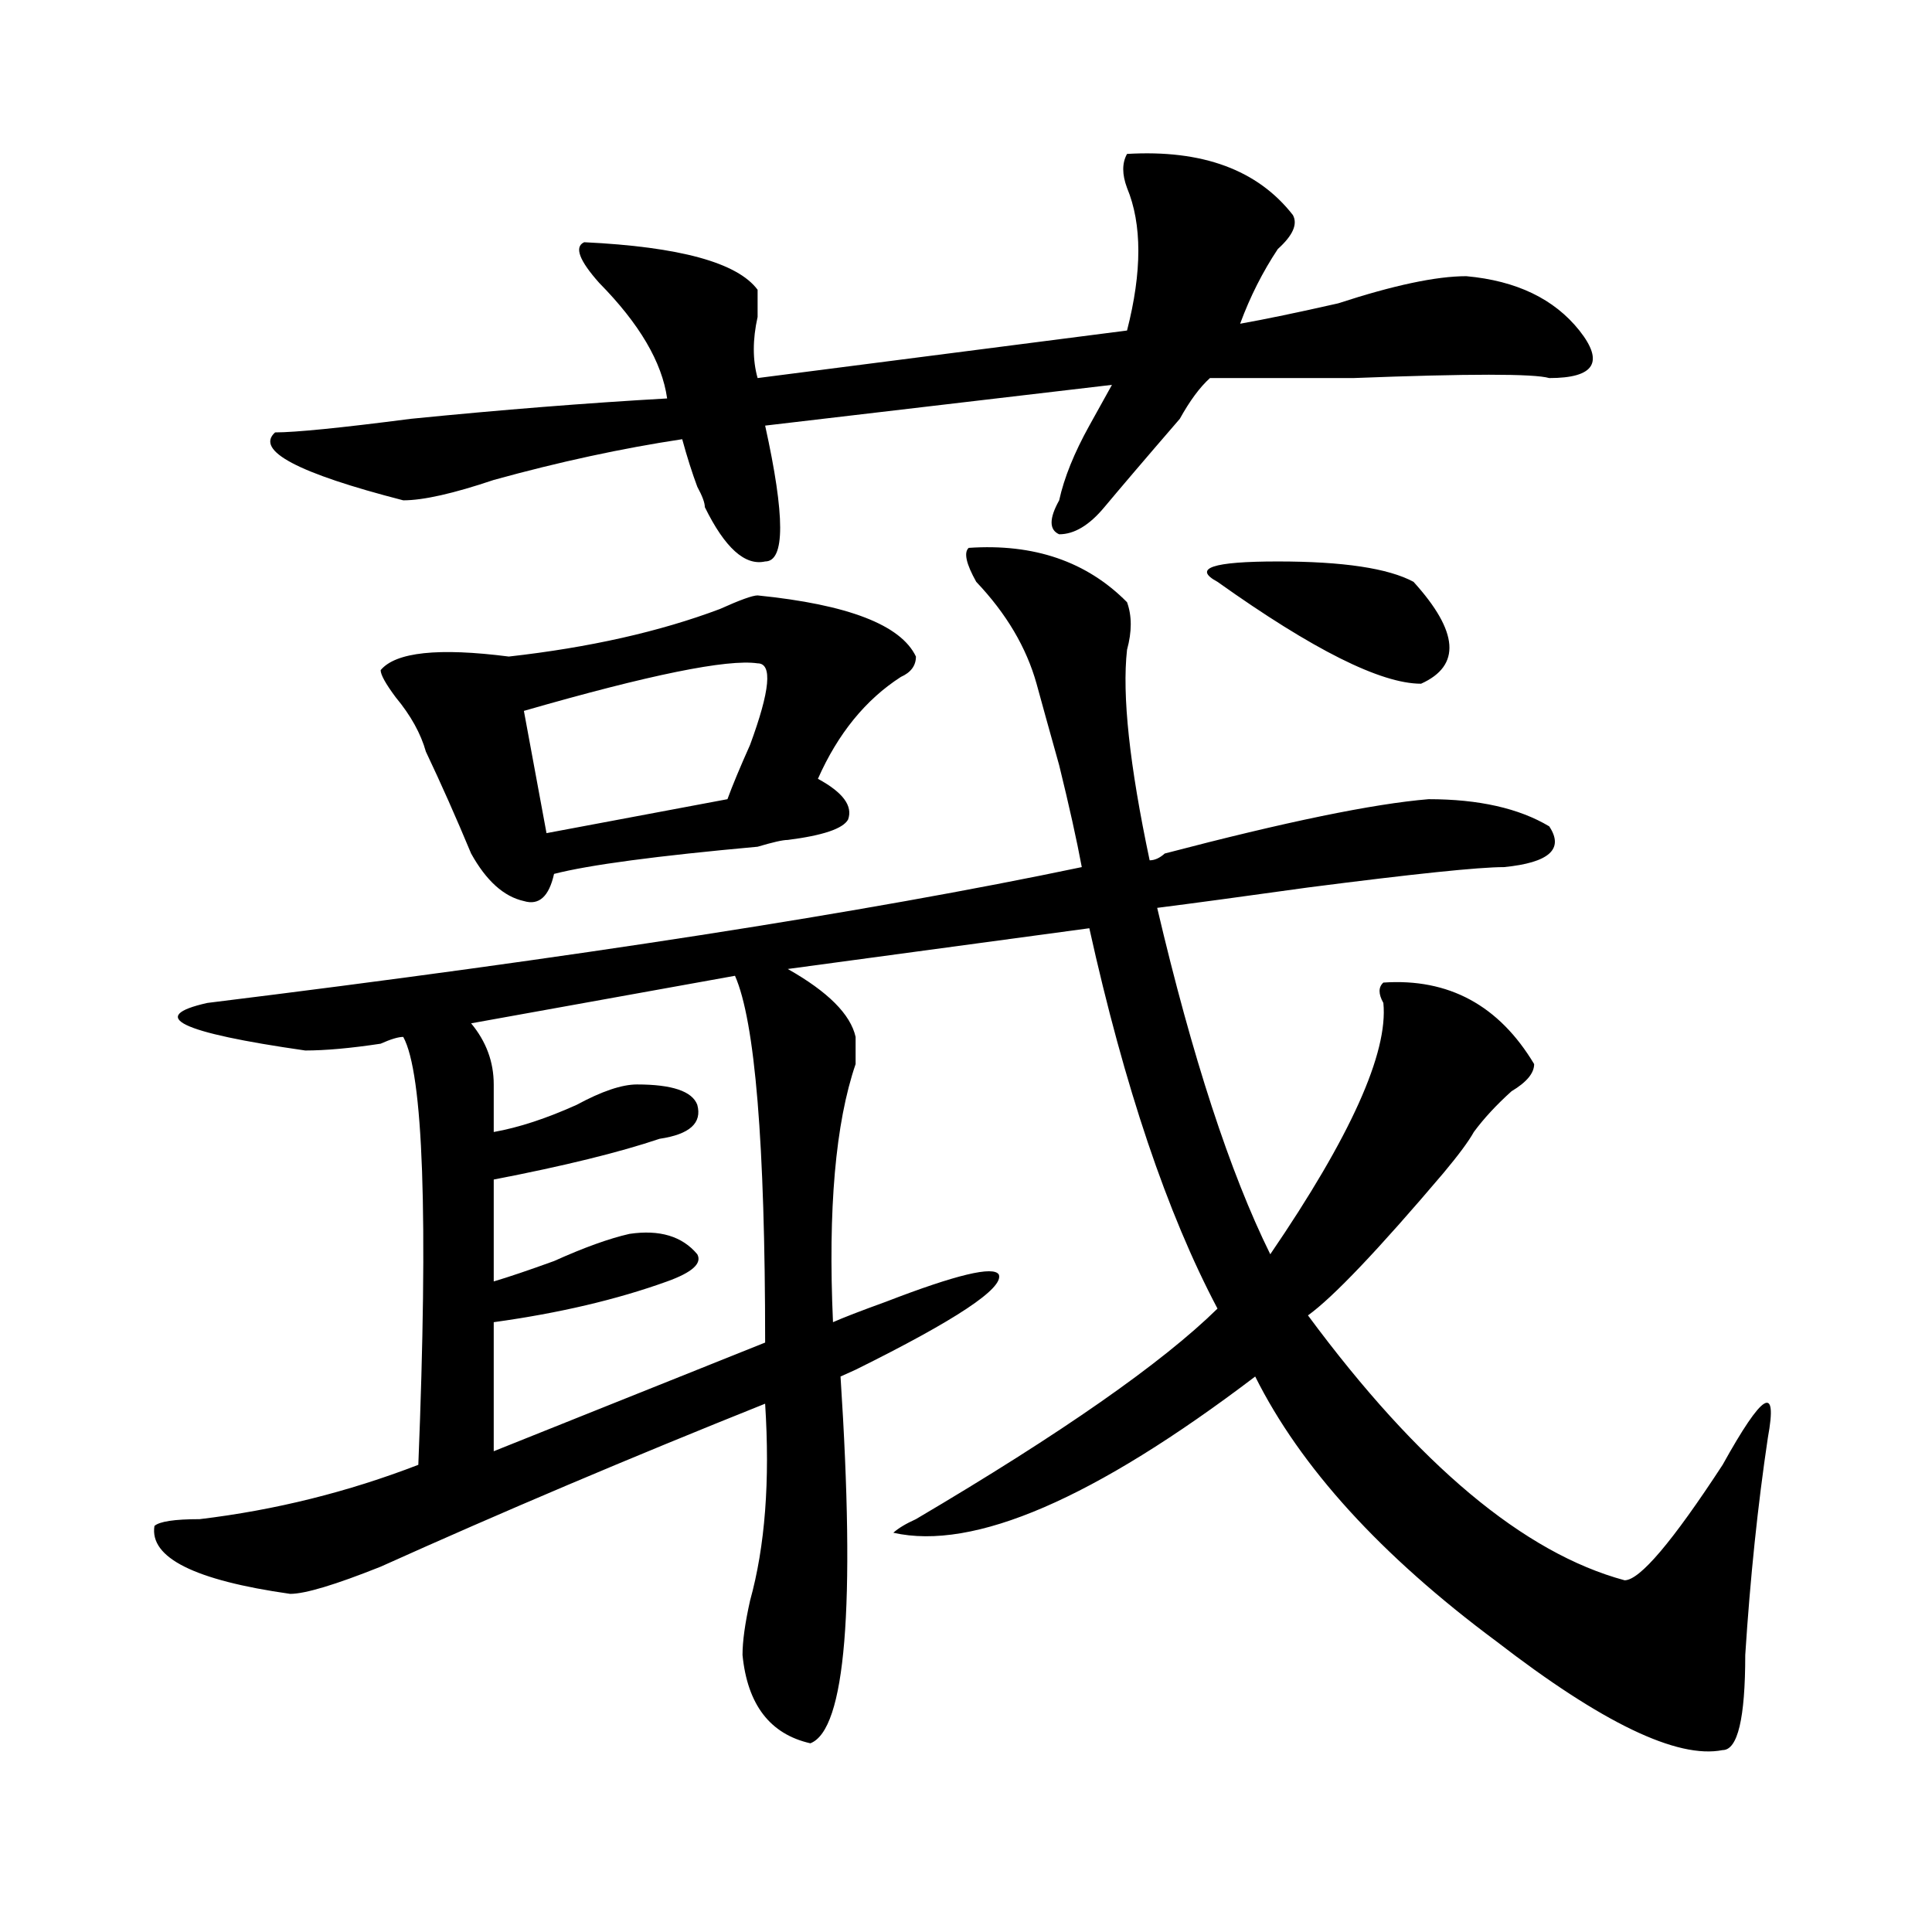 <?xml version="1.0" encoding="utf-8"?>
<!-- Generator: Adobe Illustrator 16.0.0, SVG Export Plug-In . SVG Version: 6.00 Build 0)  -->
<!DOCTYPE svg PUBLIC "-//W3C//DTD SVG 1.1//EN" "http://www.w3.org/Graphics/SVG/1.1/DTD/svg11.dtd">
<svg version="1.1" id="图层_1" xmlns="http://www.w3.org/2000/svg" xmlns:xlink="http://www.w3.org/1999/xlink" x="0px" y="0px"
	 width="1000px" height="1000px" viewBox="0 0 1000 1000" enable-background="new 0 0 1000 1000" xml:space="preserve">
<path d="M501.402,283.578c33.78-2.307,61.097,7.031,81.949,28.125c2.562,7.031,2.562,15.271,0,24.609
	c-2.622,23.456,1.28,59.766,11.707,108.984c2.562,0,5.183-1.154,7.805-3.516c62.438-16.37,107.925-25.763,136.582-28.125
	c25.976,0,46.828,4.724,62.438,14.063c7.805,11.755,0,18.787-23.414,21.094c-13.048,0-46.828,3.516-101.461,10.547
	c-33.841,4.724-59.876,8.24-78.047,10.547c18.171,77.344,37.683,137.109,58.535,179.297c41.585-60.919,61.097-104.26,58.535-130.078
	c-2.622-4.669-2.622-8.185,0-10.547c33.78-2.307,59.815,11.755,78.047,42.188c0,4.724-3.902,9.393-11.707,14.063
	c-7.805,7.031-14.329,14.063-19.512,21.094c-2.622,4.724-7.805,11.755-15.609,21.094c-33.841,39.88-57.255,64.49-70.242,73.828
	c57.194,77.344,111.827,123.047,163.898,137.109c7.805,0,24.694-19.885,50.73-59.766c20.792-37.463,28.597-42.188,23.414-14.063
	c-5.243,35.156-9.146,72.62-11.707,112.5c0,32.794-3.902,49.219-11.707,49.219c-23.414,4.669-62.438-14.063-117.07-56.25
	c-59.876-44.495-101.461-90.198-124.875-137.109c-83.29,63.281-145.728,90.253-187.313,80.859c2.562-2.307,6.464-4.669,11.707-7.031
	c75.425-44.495,127.437-80.859,156.094-108.984c-26.036-49.219-48.169-114.807-66.34-196.875l-156.094,21.094
	c20.792,11.755,32.499,23.456,35.121,35.156c0,2.362,0,7.031,0,14.063c-10.427,30.487-14.329,75.037-11.707,133.594
	c5.183-2.307,14.269-5.823,27.316-10.547c36.401-14.063,55.913-18.732,58.535-14.063c2.562,7.031-22.134,23.456-74.145,49.219
	l-7.805,3.516c7.805,119.531,2.562,182.813-15.609,189.844c-20.853-4.724-32.56-19.94-35.121-45.703
	c0-7.031,1.28-16.425,3.902-28.125c7.805-28.125,10.366-62.073,7.805-101.953c-70.242,28.125-136.582,56.25-199.02,84.375
	c-23.414,9.338-39.023,14.063-46.828,14.063c-49.45-7.031-72.864-18.732-70.242-35.156c2.562-2.307,10.366-3.516,23.414-3.516
	c39.023-4.669,76.706-14.063,113.168-28.125c5.183-128.87,2.562-202.698-7.805-221.484c-2.622,0-6.524,1.208-11.707,3.516
	c-15.609,2.362-28.657,3.516-39.023,3.516c-65.06-9.338-81.949-17.578-50.73-24.609c189.874-23.401,340.784-46.857,452.672-70.313
	c-2.622-14.063-6.524-31.641-11.707-52.734c-5.243-18.732-9.146-32.794-11.707-42.188c-5.243-18.732-15.609-36.31-31.219-52.734
	C500.062,291.818,498.78,285.94,501.402,283.578z M583.352,79.672c39.023-2.307,67.62,8.24,85.852,31.641
	c2.562,4.724,0,10.547-7.805,17.578c-7.805,11.755-14.329,24.609-19.512,38.672c12.987-2.307,29.878-5.823,50.73-10.547
	c28.597-9.338,50.73-14.063,66.34-14.063c25.976,2.362,45.487,11.755,58.535,28.125c12.987,16.425,7.805,24.609-15.609,24.609
	c-7.805-2.307-41.646-2.307-101.461,0c-33.841,0-58.535,0-74.145,0c-5.243,4.724-10.427,11.755-15.609,21.094
	c-18.231,21.094-31.219,36.365-39.023,45.703c-7.805,9.393-15.609,14.063-23.414,14.063c-5.243-2.307-5.243-8.185,0-17.578
	c2.562-11.7,7.805-24.609,15.609-38.672c5.183-9.338,9.085-16.37,11.707-21.094l-179.508,21.094
	c10.366,46.912,10.366,70.313,0,70.313c-10.427,2.362-20.853-7.031-31.219-28.125c0-2.307-1.341-5.823-3.902-10.547
	c-2.622-7.031-5.243-15.216-7.805-24.609c-31.219,4.724-63.778,11.755-97.559,21.094c-20.853,7.031-36.462,10.547-46.828,10.547
	c-54.633-14.063-76.767-25.763-66.34-35.156c10.366,0,33.78-2.307,70.242-7.031c46.828-4.669,91.034-8.185,132.68-10.547
	c-2.622-18.732-14.329-38.672-35.121-59.766c-10.427-11.7-13.048-18.732-7.805-21.094c49.39,2.362,79.327,10.547,89.754,24.609
	c0,2.362,0,7.031,0,14.063c-2.622,11.755-2.622,22.302,0,31.641l191.215-24.609c7.805-30.432,7.805-55.042,0-73.828
	C580.729,90.219,580.729,84.396,583.352,79.672z M392.137,308.187c46.828,4.724,74.145,15.271,81.949,31.641
	c0,4.724-2.622,8.24-7.805,10.547c-18.231,11.755-32.56,29.333-42.926,52.734c12.987,7.031,18.171,14.063,15.609,21.094
	c-2.622,4.724-13.048,8.24-31.219,10.547c-2.622,0-7.805,1.208-15.609,3.516c-52.071,4.724-87.192,9.393-105.363,14.063
	c-2.622,11.755-7.805,16.425-15.609,14.063c-10.427-2.307-19.512-10.547-27.316-24.609c-7.805-18.732-15.609-36.31-23.414-52.734
	c-2.622-9.338-7.805-18.732-15.609-28.125c-5.243-7.031-7.805-11.7-7.805-14.063c7.805-9.338,29.878-11.7,66.34-7.031
	c41.585-4.669,78.047-12.854,109.266-24.609C382.991,310.549,389.515,308.187,392.137,308.187z M380.43,505.062l-136.582,24.609
	c7.805,9.393,11.707,19.94,11.707,31.641c0,9.393,0,17.578,0,24.609c12.987-2.307,27.316-7.031,42.926-14.063
	c12.987-7.031,23.414-10.547,31.219-10.547c18.171,0,28.597,3.516,31.219,10.547c2.562,9.393-3.902,15.271-19.512,17.578
	c-20.853,7.031-49.45,14.063-85.852,21.094v52.734c7.805-2.307,18.171-5.823,31.219-10.547c15.609-7.031,28.597-11.7,39.023-14.063
	c15.609-2.307,27.316,1.208,35.121,10.547c2.562,4.724-2.622,9.393-15.609,14.063c-26.036,9.393-55.974,16.425-89.754,21.094v66.797
	l140.484-56.25C396.039,591.799,390.796,528.518,380.43,505.062z M392.137,343.344c-15.609-2.307-55.974,5.878-120.973,24.609
	l11.707,63.281l93.656-17.578c2.562-7.031,6.464-16.37,11.707-28.125C398.601,357.406,399.941,343.344,392.137,343.344z
	 M731.641,301.156c23.414,25.818,24.694,43.396,3.902,52.734c-20.853,0-55.974-17.578-105.363-52.734
	c-13.048-7.031-2.622-10.547,31.219-10.547C695.179,290.609,718.593,294.125,731.641,301.156z"/>
</svg>

